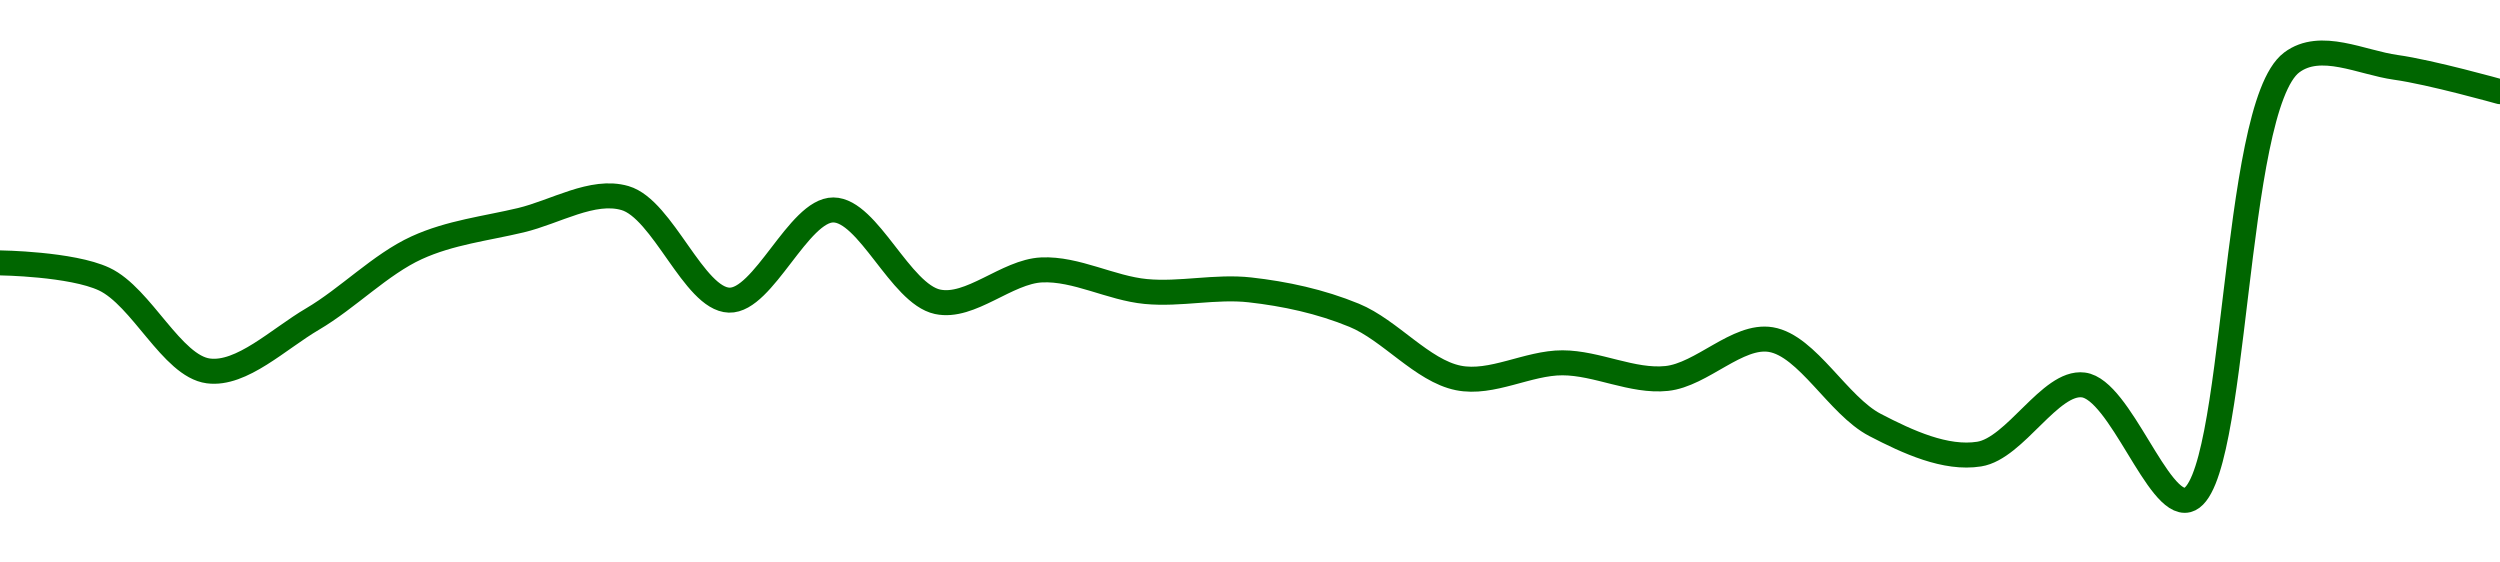 <!-- series1d: [0.00018697,0.00018667,0.00018497,0.00018593,0.00018725,0.00018776,0.00018817,0.00018628,0.00018795,0.00018625,0.00018684,0.00018644,0.00018647,0.000186,0.00018484,0.00018512,0.00018483,0.00018555,0.00018397,0.00018343,0.00018471,0.00018258,0.00019068,0.00019059,0.00019014] -->

<svg width="200" height="45" viewBox="0 0 200 45" xmlns="http://www.w3.org/2000/svg">
  <defs>
    <linearGradient id="grad-area" x1="0" y1="0" x2="0" y2="1">
      <stop offset="0%" stop-color="rgba(76,175,80,.2)" />
      <stop offset="100%" stop-color="rgba(0,0,0,0)" />
    </linearGradient>
  </defs>

  <path d="M0,21.031C0,21.031,5.722,21.103,8.333,22.327C11.33,23.732,13.755,29.291,16.667,29.673C19.332,30.022,22.277,27.124,25,25.525C27.837,23.859,30.437,21.147,33.333,19.821C36.01,18.596,38.881,18.281,41.667,17.617C44.436,16.957,47.408,15.092,50,15.846C53.033,16.727,55.515,23.925,58.333,24.012C61.073,24.097,63.894,16.784,66.667,16.796C69.45,16.809,72.032,23.501,75,24.142C77.629,24.71,80.539,21.722,83.333,21.593C86.095,21.465,88.874,23.056,91.667,23.321C94.43,23.583,97.242,22.882,100,23.191C102.798,23.505,105.637,24.113,108.333,25.222C111.204,26.403,113.781,29.654,116.667,30.235C119.351,30.775,122.223,29.018,125,29.025C127.778,29.032,130.592,30.564,133.333,30.278C136.15,29.984,139.01,26.726,141.667,27.167C144.591,27.652,147.053,32.461,150,33.994C152.642,35.368,155.649,36.751,158.333,36.327C161.219,35.872,164.024,30.465,166.667,30.796C169.612,31.165,172.646,40.604,175,40C179.007,38.973,178.537,8.61,183.333,5C185.643,3.262,188.906,5.006,191.667,5.389C194.462,5.777,200,7.333,200,7.333"
        fill="none"
        stroke="#006600"
        stroke-width="2"
        stroke-linejoin="round"
        stroke-linecap="round"
        />
</svg>